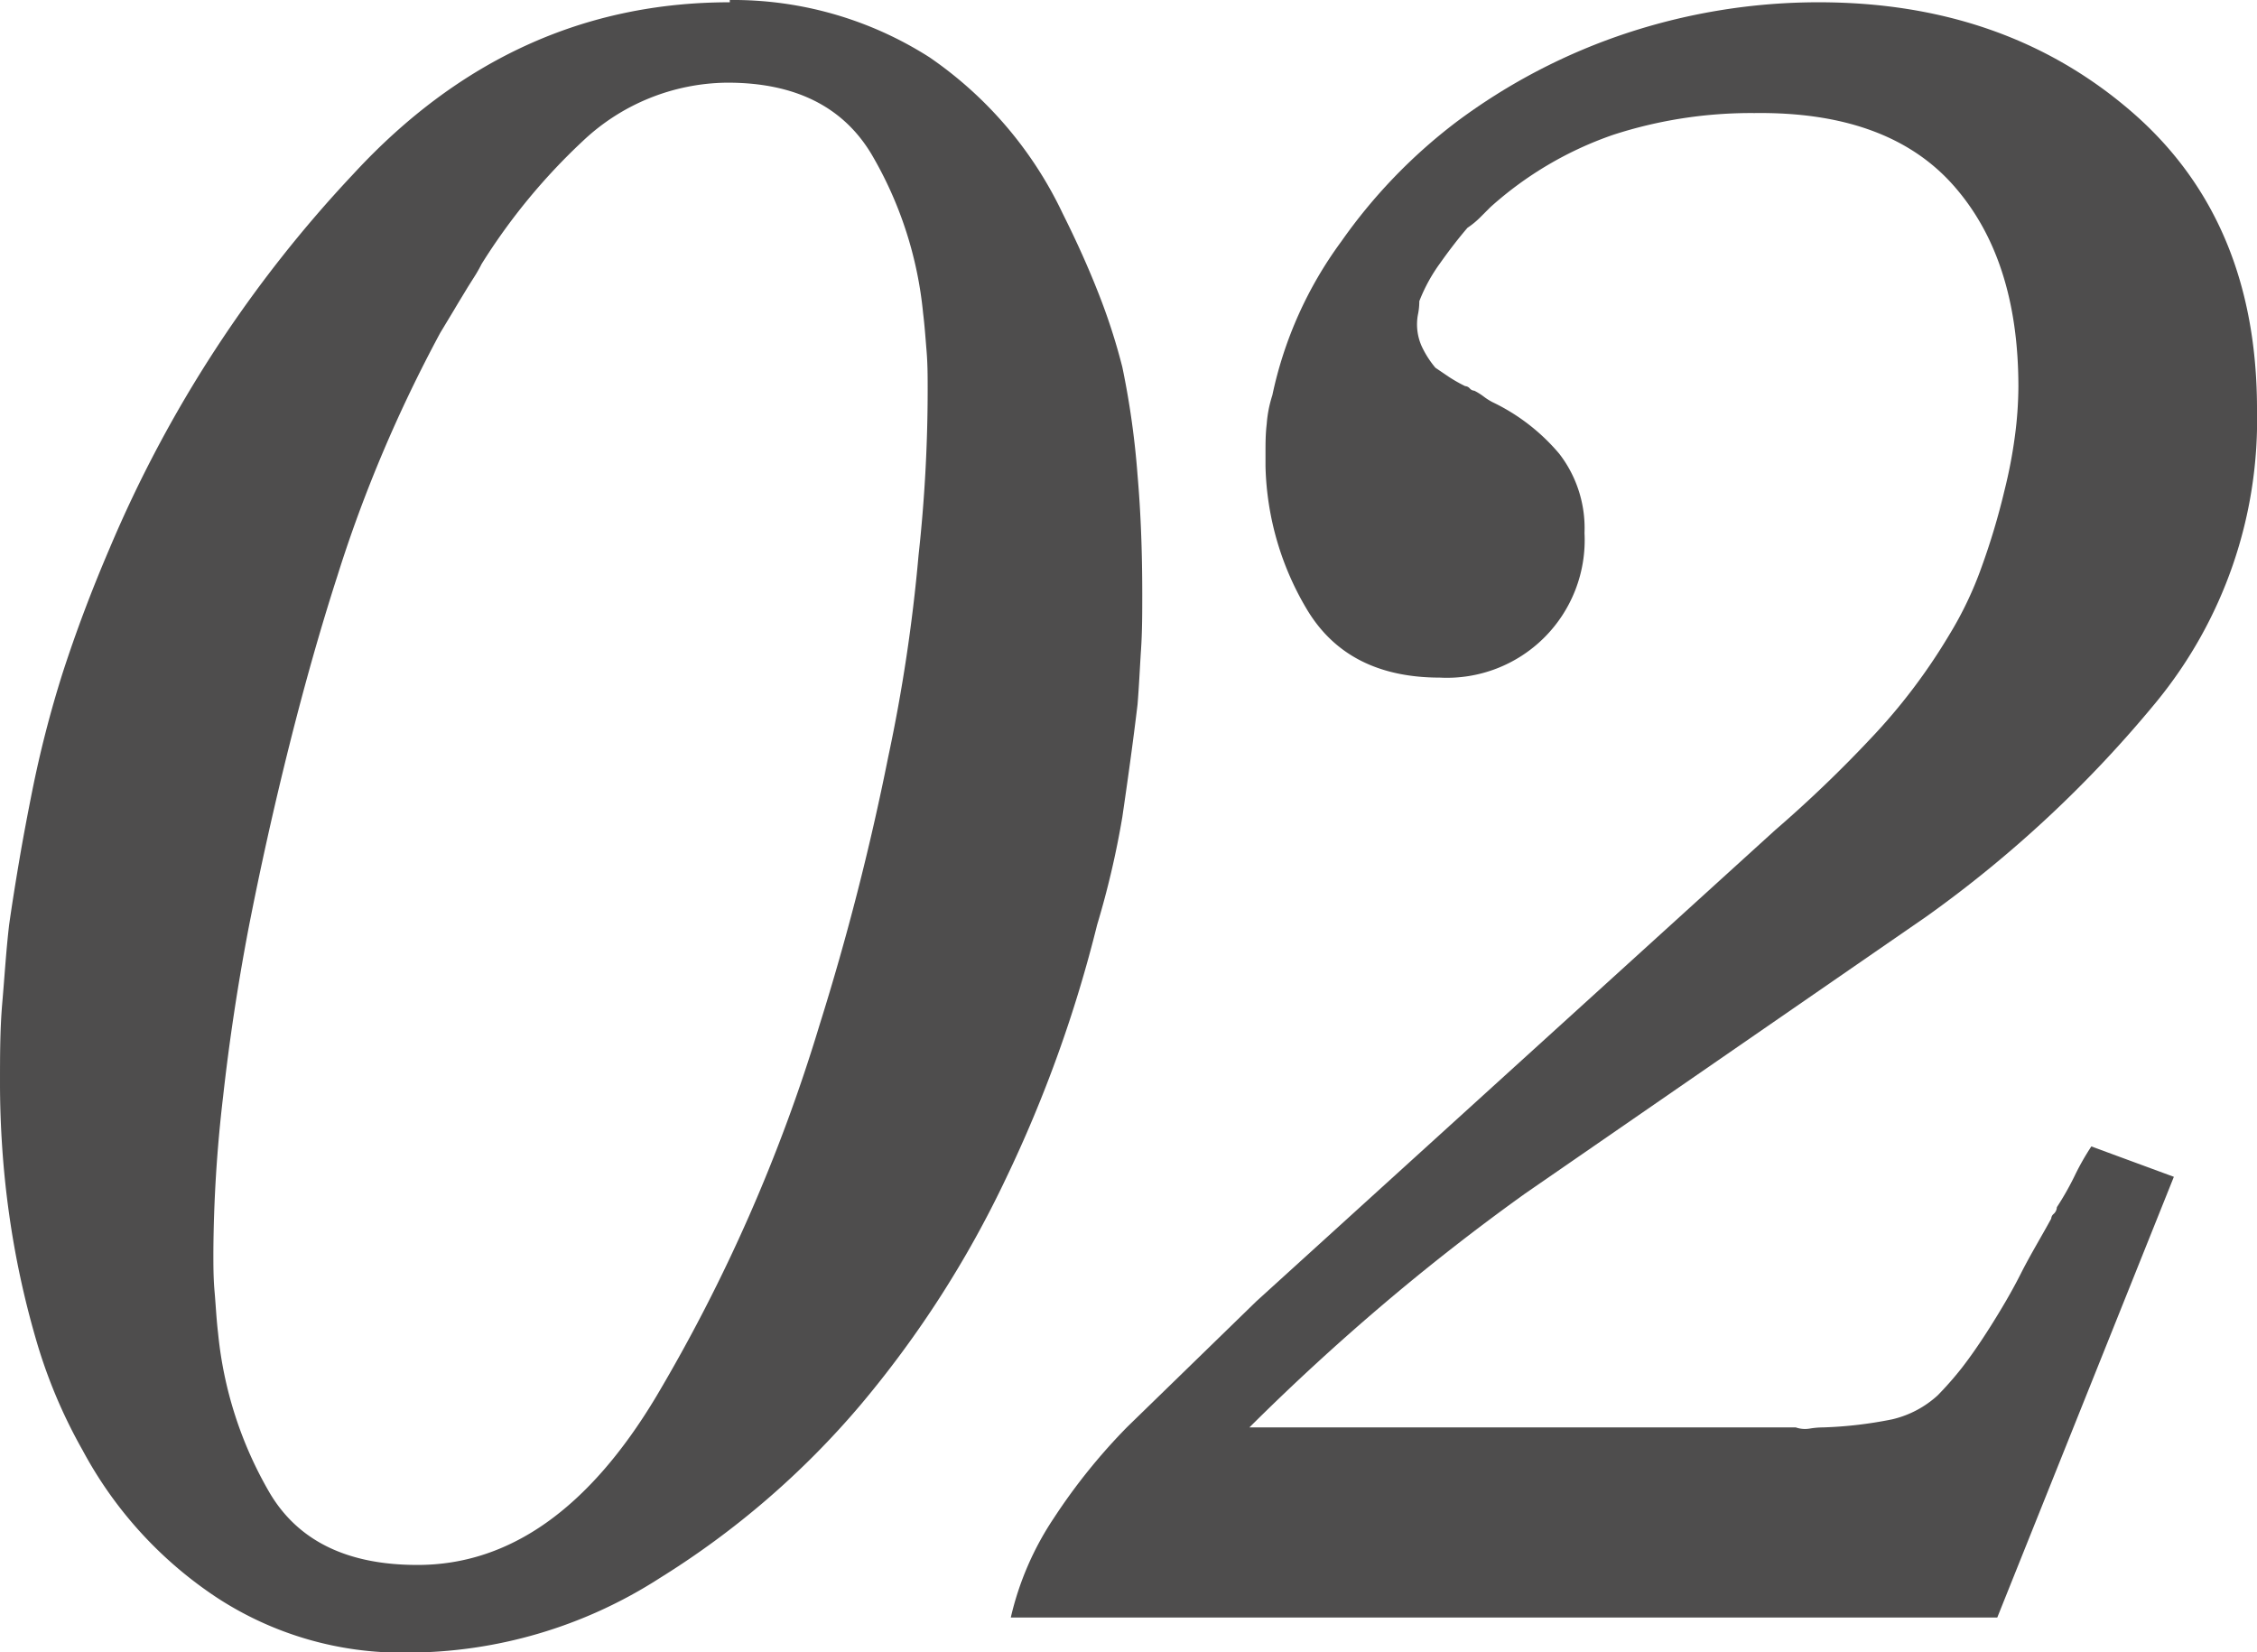<svg xmlns="http://www.w3.org/2000/svg" viewBox="0 0 148.51 108.73"><defs><style>.cls-1{isolation:isolate;}.cls-2{mix-blend-mode:multiply;}.cls-3{fill:#4e4d4d;}</style></defs><g class="cls-1"><g id="レイヤー_1" data-name="レイヤー 1"><g class="cls-2"><path class="cls-3" d="M50.68,23.56a24,24,0,0,1,13.14,3.77A25.89,25.89,0,0,1,72.58,37.6c.91,1.82,1.69,3.55,2.34,5.21a39.94,39.94,0,0,1,1.59,4.91,55.2,55.2,0,0,1,1,7.1c.21,2.42.31,5,.31,7.85,0,1.21,0,2.42-.08,3.63s-.13,2.41-.23,3.62c-.3,2.52-.65,5-1,7.4a58.13,58.13,0,0,1-1.66,7.1,86.77,86.77,0,0,1-6,16.69A69,69,0,0,1,59.29,116a56,56,0,0,1-13.21,11.4,30.75,30.75,0,0,1-16.69,4.91,22.21,22.21,0,0,1-12.46-3.62A26.73,26.73,0,0,1,8.1,119,33.84,33.84,0,0,1,5,111.6a58.54,58.54,0,0,1-1.74-8.15c-.2-1.41-.35-2.85-.45-4.31s-.15-2.89-.15-4.3c0-1.81,0-3.57.15-5.29s.25-3.42.45-5.13c.2-1.41.43-2.84.68-4.31s.53-2.94.83-4.45a74.16,74.16,0,0,1,2-7.78c.86-2.66,1.89-5.41,3.1-8.23A83,83,0,0,1,25.92,35Q36.33,23.71,50.68,23.71ZM41,32.85a40.28,40.28,0,0,0-6.65,8.08c-.1.2-.22.42-.37.67l-.53.84c-.3.5-.61,1-.91,1.51l-.91,1.51c-1.41,2.62-2.66,5.23-3.77,7.85s-2.12,5.34-3,8.15q-1.66,5.15-3.17,11.18T19,84.72q-1.06,5.59-1.66,11A91.32,91.32,0,0,0,16.7,106c0,.81,0,1.67.08,2.57s.12,1.81.23,2.72a25.83,25.83,0,0,0,3.39,10.5q2.81,4.76,9.74,4.75,9.07,0,15.71-11.1A110.26,110.26,0,0,0,56.57,91.06,170.43,170.43,0,0,0,61.1,73.39a109.68,109.68,0,0,0,2-13.29q.3-2.73.45-5.46t.15-5.46c0-.81,0-1.65-.07-2.5s-.13-1.7-.23-2.51A25.47,25.47,0,0,0,60,33.7Q57.18,29,50.53,29A14,14,0,0,0,41,32.85Z" transform="translate(-2.66 -23.56)"/><path class="cls-3" d="M85.33,109.19l34.13-31q3.32-2.87,6.26-6a38.57,38.57,0,0,0,5.21-6.87,23.85,23.85,0,0,0,2.12-4.45,45.8,45.8,0,0,0,1.51-5.06,31.59,31.59,0,0,0,.68-3.55,25.44,25.44,0,0,0,.23-3.25q0-8.46-4.31-13.29T118.1,31a29.41,29.41,0,0,0-9.29,1.43,23.58,23.58,0,0,0-8.08,4.76l-.68.68a5.47,5.47,0,0,1-.83.68c-.6.7-1.21,1.49-1.81,2.34a11,11,0,0,0-1.36,2.49,4.25,4.25,0,0,1-.08.83,3.49,3.49,0,0,0-.07.68,3.54,3.54,0,0,0,.3,1.44,6.37,6.37,0,0,0,.91,1.43l.9.61a10,10,0,0,0,1.06.6.43.43,0,0,1,.3.15.43.43,0,0,0,.3.15,4.06,4.06,0,0,1,.61.38,4,4,0,0,0,.6.38,13.17,13.17,0,0,1,4.38,3.39,8,8,0,0,1,1.66,5.21,9.06,9.06,0,0,1-9.51,9.52q-6,0-8.69-4.38a19.22,19.22,0,0,1-2.79-9.52v-.9c0-.61,0-1.23.08-1.89a8,8,0,0,1,.37-1.89,26.13,26.13,0,0,1,4.53-10.11,35.33,35.33,0,0,1,7.56-7.86,39.34,39.34,0,0,1,11.32-5.89,40.3,40.3,0,0,1,12.54-2q12.22,0,20.54,7.16t8.3,19.68a29.26,29.26,0,0,1-6.64,19.22,78.87,78.87,0,0,1-15.11,14.1L103,102.11q-4.84,3.47-9.37,7.32t-8.76,8.06h35.95a1.85,1.85,0,0,0,.9.08,5.59,5.59,0,0,1,.91-.08,27.13,27.13,0,0,0,4.53-.53,6.68,6.68,0,0,0,3-1.58,22.2,22.2,0,0,0,1.59-1.81c.55-.71,1.18-1.61,1.88-2.72s1.39-2.27,2-3.48,1.34-2.41,2-3.62a.43.43,0,0,1,.15-.3A.62.62,0,0,0,138,103a19.07,19.07,0,0,0,1.14-2,16.75,16.75,0,0,1,1.13-2l5.43,2-11.62,29H69.17A19.75,19.75,0,0,1,72,123.46a39,39,0,0,1,4.83-6Z" transform="translate(-2.66 -23.56)"/></g></g></g></svg>